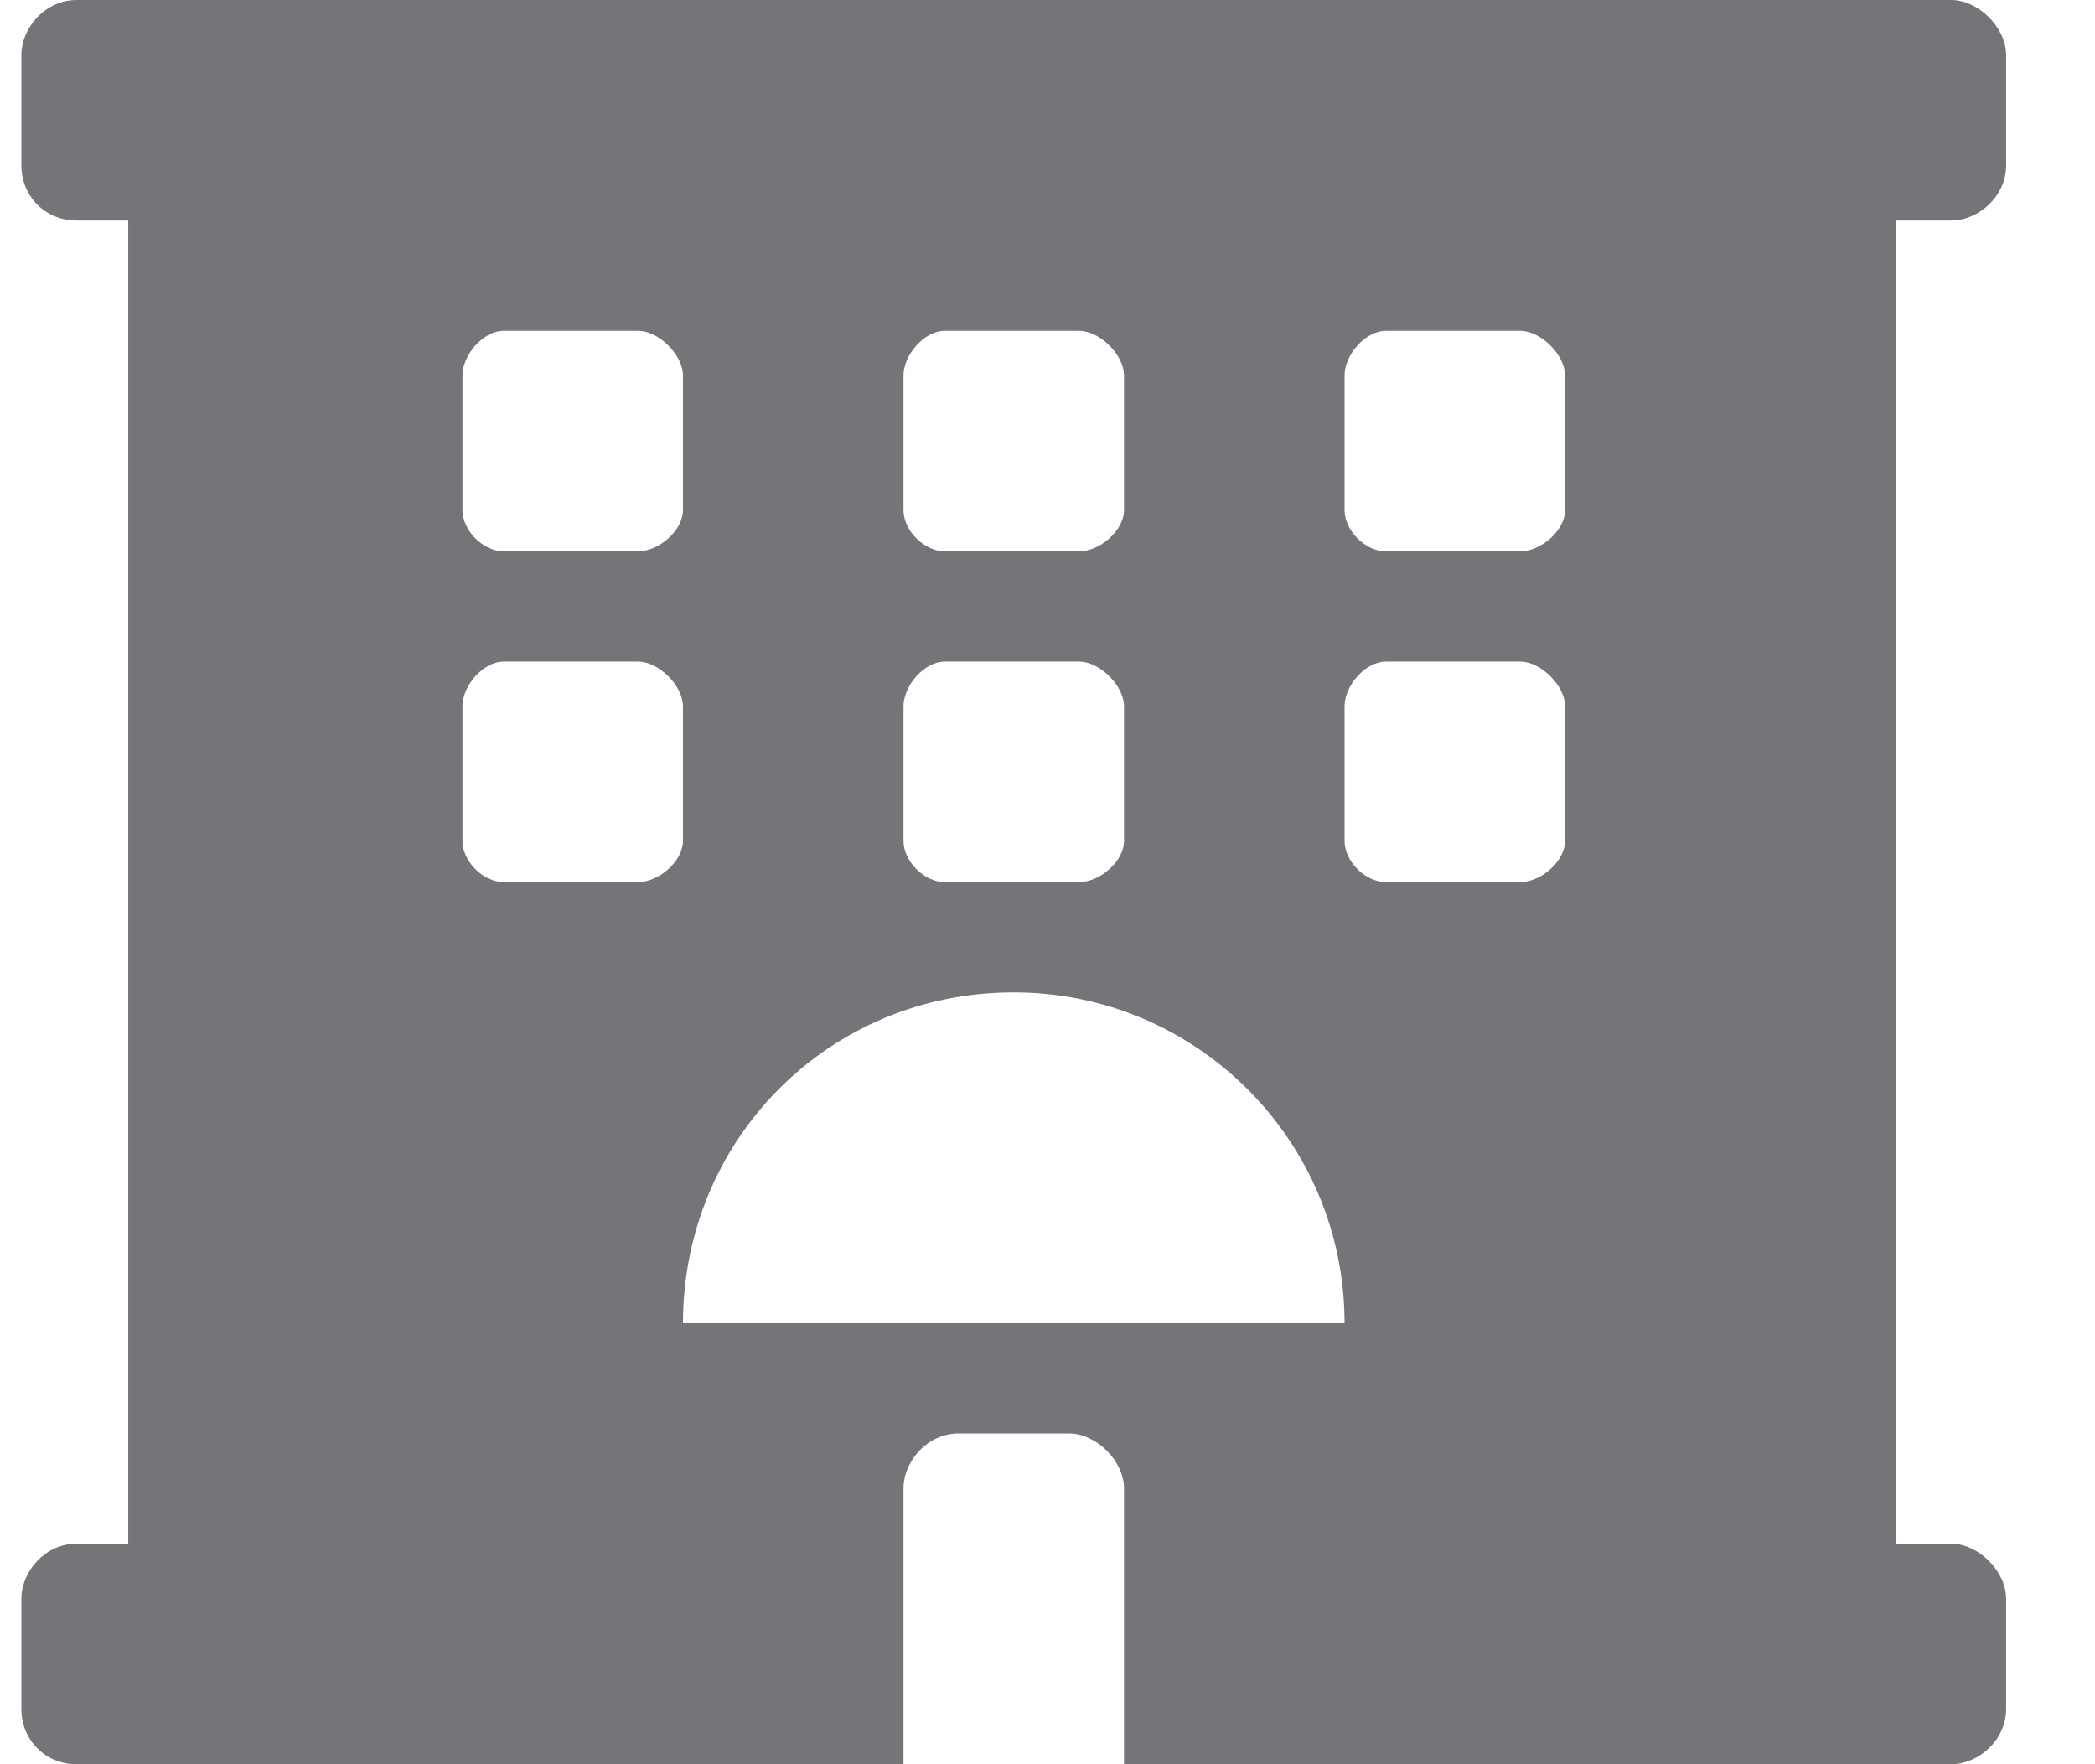 <svg width="19" height="16" viewBox="0 0 19 16" fill="none" xmlns="http://www.w3.org/2000/svg">
    <path
        d="M17.694 2H17.194V14H17.694C17.944 14 18.194 14.25 18.194 14.5V15.5C18.194 15.781 17.944 16 17.694 16H10.194V13.5C10.194 13.25 9.944 13 9.694 13H8.694C8.412 13 8.194 13.25 8.194 13.5V16H0.694C0.412 16 0.194 15.781 0.194 15.5V14.5C0.194 14.25 0.412 14 0.694 14H1.163V2H0.694C0.412 2 0.194 1.781 0.194 1.5V0.5C0.194 0.25 0.412 0 0.694 0H17.694C17.944 0 18.194 0.25 18.194 0.5V1.5C18.194 1.781 17.944 2 17.694 2ZM8.194 3.406V4.625C8.194 4.812 8.381 5 8.569 5H9.787C9.975 5 10.194 4.812 10.194 4.625V3.406C10.194 3.219 9.975 3 9.787 3H8.569C8.381 3 8.194 3.219 8.194 3.406ZM8.194 6.406V7.625C8.194 7.812 8.381 8 8.569 8H9.787C9.975 8 10.194 7.812 10.194 7.625V6.406C10.194 6.219 9.975 6 9.787 6H8.569C8.381 6 8.194 6.219 8.194 6.406ZM4.194 3.406V4.625C4.194 4.812 4.381 5 4.569 5H5.787C5.975 5 6.194 4.812 6.194 4.625V3.406C6.194 3.219 5.975 3 5.787 3H4.569C4.381 3 4.194 3.219 4.194 3.406ZM5.787 8C5.975 8 6.194 7.812 6.194 7.625V6.406C6.194 6.219 5.975 6 5.787 6H4.569C4.381 6 4.194 6.219 4.194 6.406V7.625C4.194 7.812 4.381 8 4.569 8H5.787ZM6.194 12H12.194C12.194 10.344 10.85 9 9.194 9C7.506 9 6.194 10.344 6.194 12ZM14.194 7.625V6.406C14.194 6.219 13.975 6 13.787 6H12.569C12.381 6 12.194 6.219 12.194 6.406V7.625C12.194 7.812 12.381 8 12.569 8H13.787C13.975 8 14.194 7.812 14.194 7.625ZM14.194 4.625V3.406C14.194 3.219 13.975 3 13.787 3H12.569C12.381 3 12.194 3.219 12.194 3.406V4.625C12.194 4.812 12.381 5 12.569 5H13.787C13.975 5 14.194 4.812 14.194 4.625Z"
        fill="#747579" />
</svg>
    